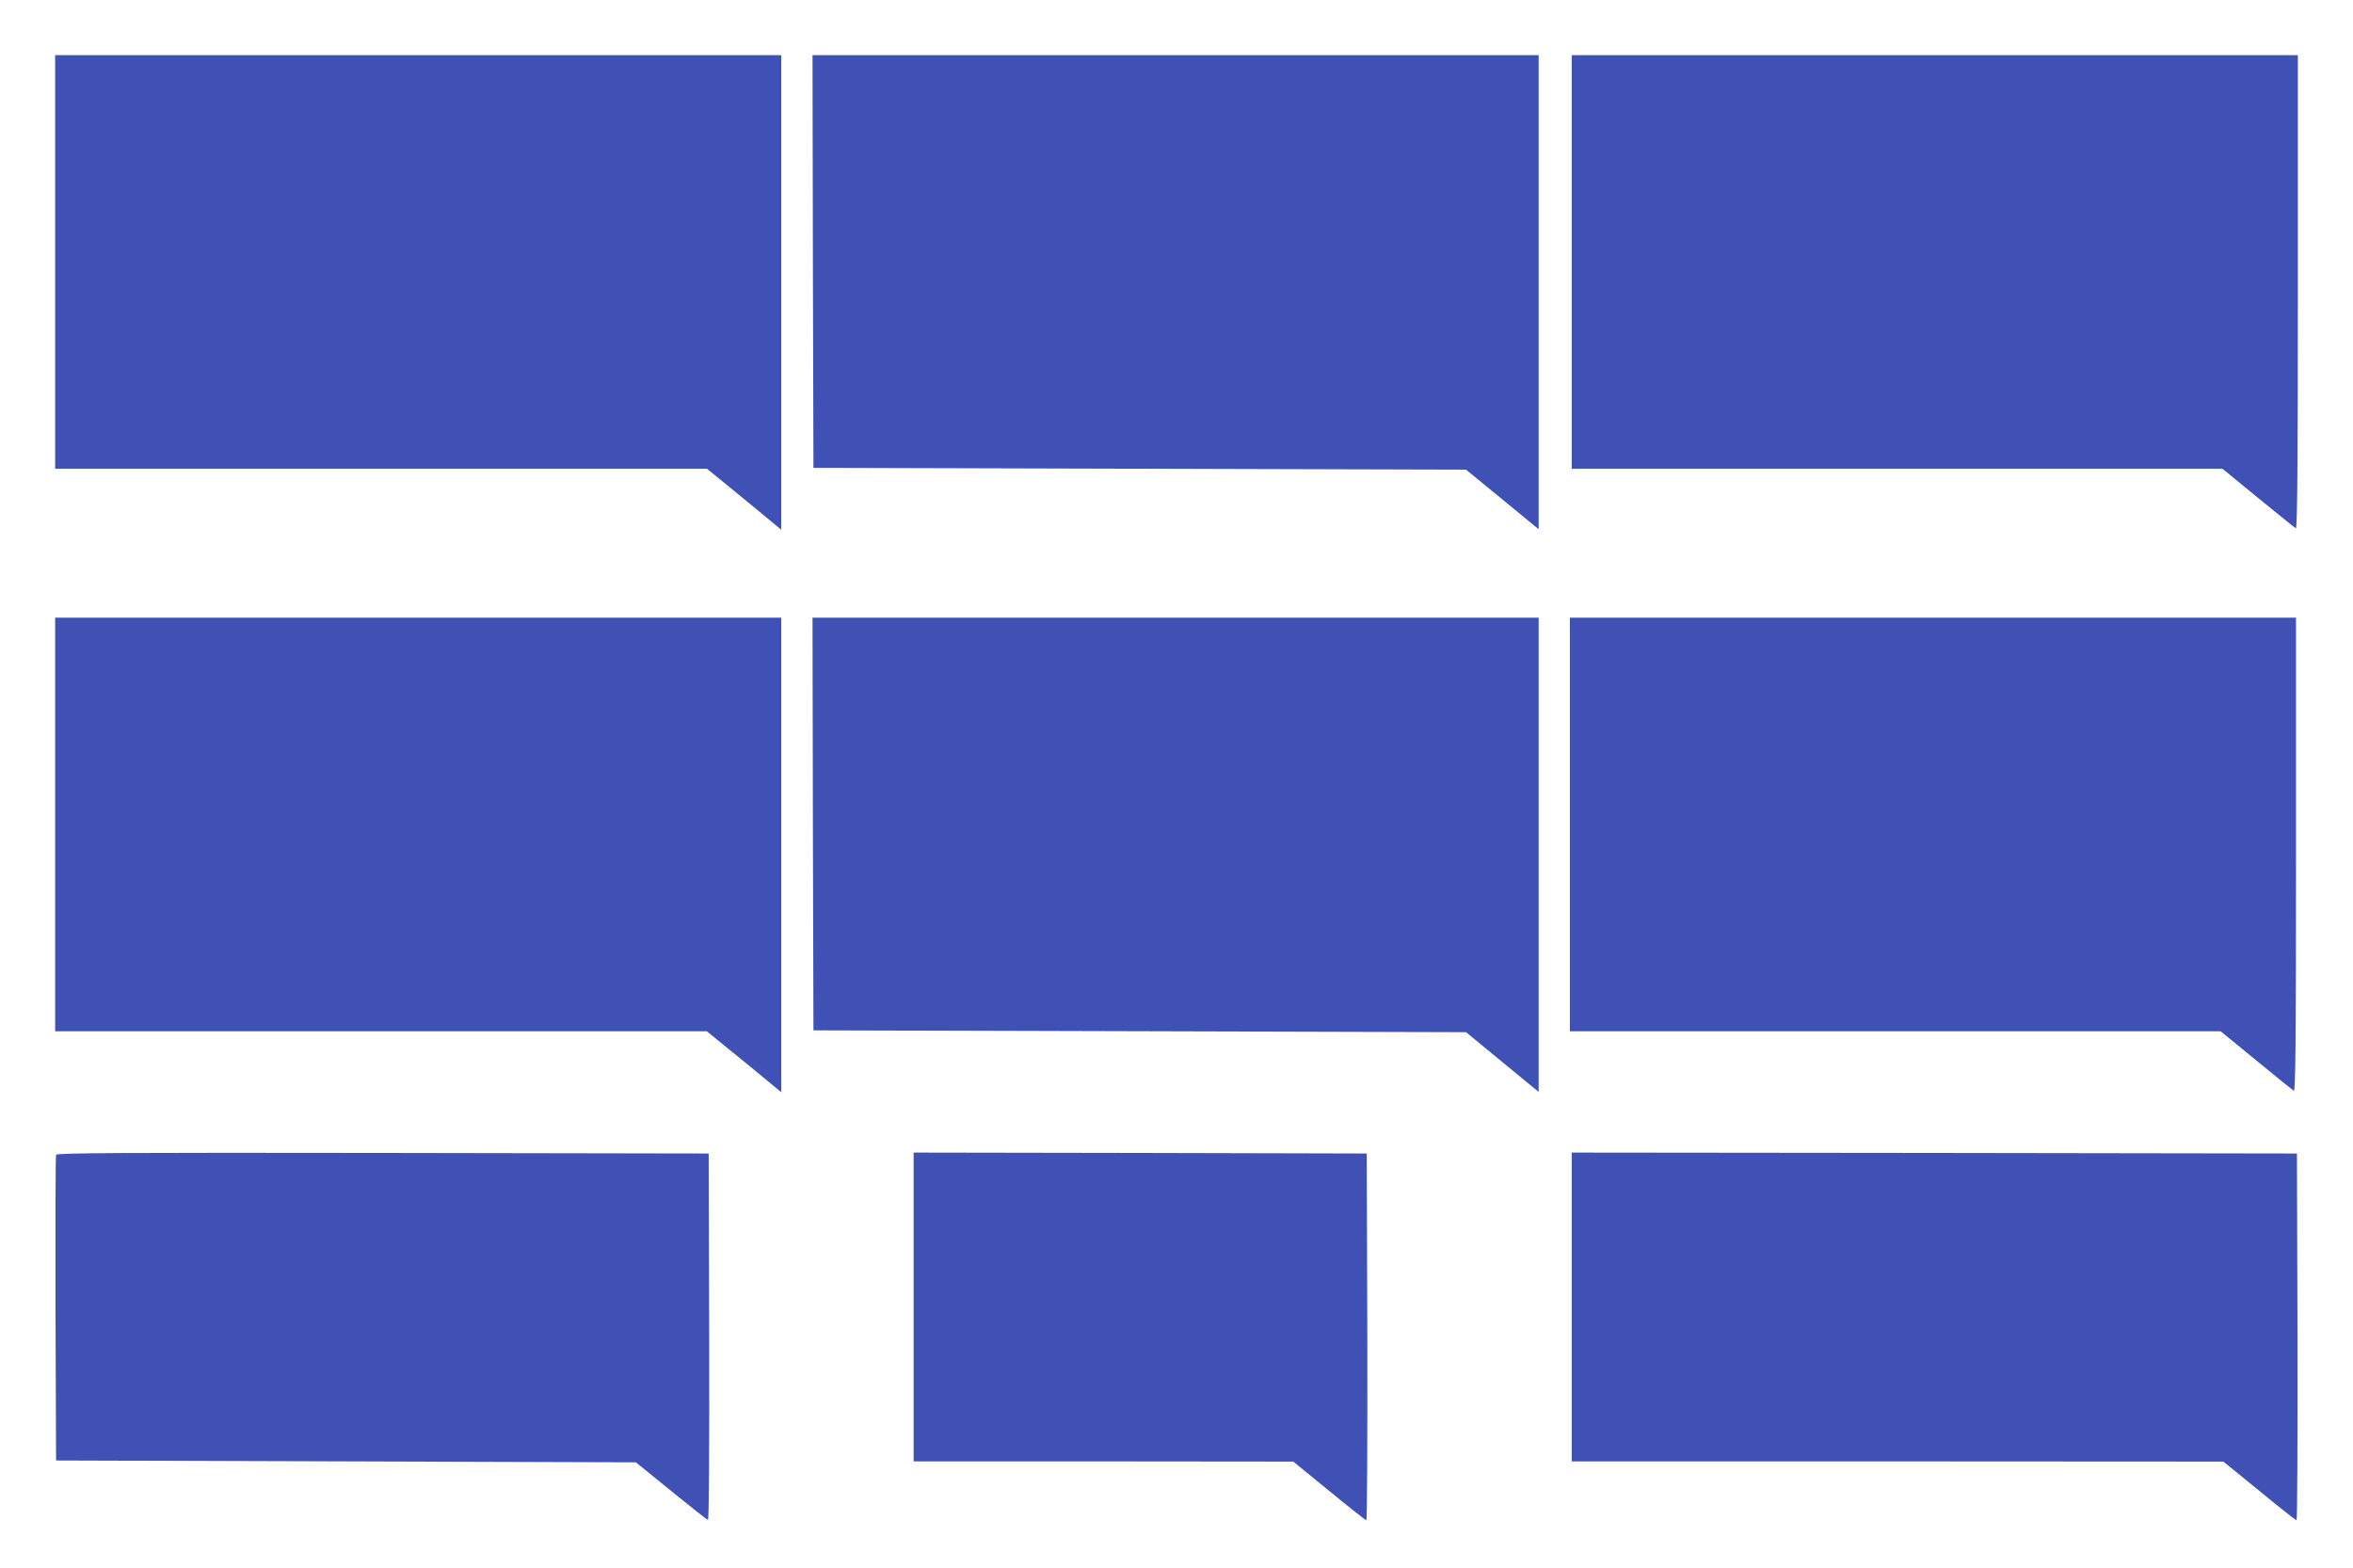 <?xml version="1.0" standalone="no"?>
<!DOCTYPE svg PUBLIC "-//W3C//DTD SVG 20010904//EN"
 "http://www.w3.org/TR/2001/REC-SVG-20010904/DTD/svg10.dtd">
<svg version="1.0" xmlns="http://www.w3.org/2000/svg"
 width="1280pt" height="853pt" viewBox="0 0 1280 853"
 preserveAspectRatio="xMidYMid meet">
<g transform="translate(0,853) scale(0.1,-0.1)"
fill="#3f51b5" stroke="none">
<path d="M300 7105 l0 -1125 1773 0 1773 0 125 -102 c68 -56 159 -130 202
-166 l77 -64 0 1291 0 1291 -1975 0 -1975 0 0 -1125z"/>
<path d="M4422 7108 l3 -1123 1775 -5 1775 -5 198 -162 197 -162 0 1289 0
1290 -1975 0 -1975 0 2 -1122z"/>
<path d="M8550 7105 l0 -1125 1770 0 1770 0 194 -159 c107 -87 199 -162 205
-165 8 -5 11 348 11 1283 l0 1291 -1975 0 -1975 0 0 -1125z"/>
<path d="M300 4045 l0 -1125 1773 0 1772 0 125 -102 c69 -56 160 -130 203
-166 l77 -64 0 1291 0 1291 -1975 0 -1975 0 0 -1125z"/>
<path d="M4422 4048 l3 -1123 1775 -5 1775 -5 198 -163 197 -162 0 1290 0
1290 -1975 0 -1975 0 2 -1122z"/>
<path d="M8540 4045 l0 -1125 1770 0 1770 0 193 -158 c105 -87 198 -161 205
-166 9 -6 12 254 12 1283 l0 1291 -1975 0 -1975 0 0 -1125z"/>
<path d="M305 2248 c-3 -7 -4 -384 -3 -838 l3 -825 1577 -5 1577 -5 191 -155
c105 -85 195 -157 201 -158 6 -2 8 364 7 995 l-3 998 -1773 3 c-1413 2 -1774
0 -1777 -10z"/>
<path d="M4970 1420 l0 -840 1033 0 1032 -1 195 -159 c107 -88 198 -160 203
-160 4 0 6 449 5 997 l-3 998 -1232 3 -1233 2 0 -840z"/>
<path d="M8550 1420 l0 -840 1773 0 1772 -1 195 -159 c107 -88 198 -160 203
-160 4 0 6 449 5 997 l-3 998 -1972 3 -1973 2 0 -840z"/>
</g>
</svg>
